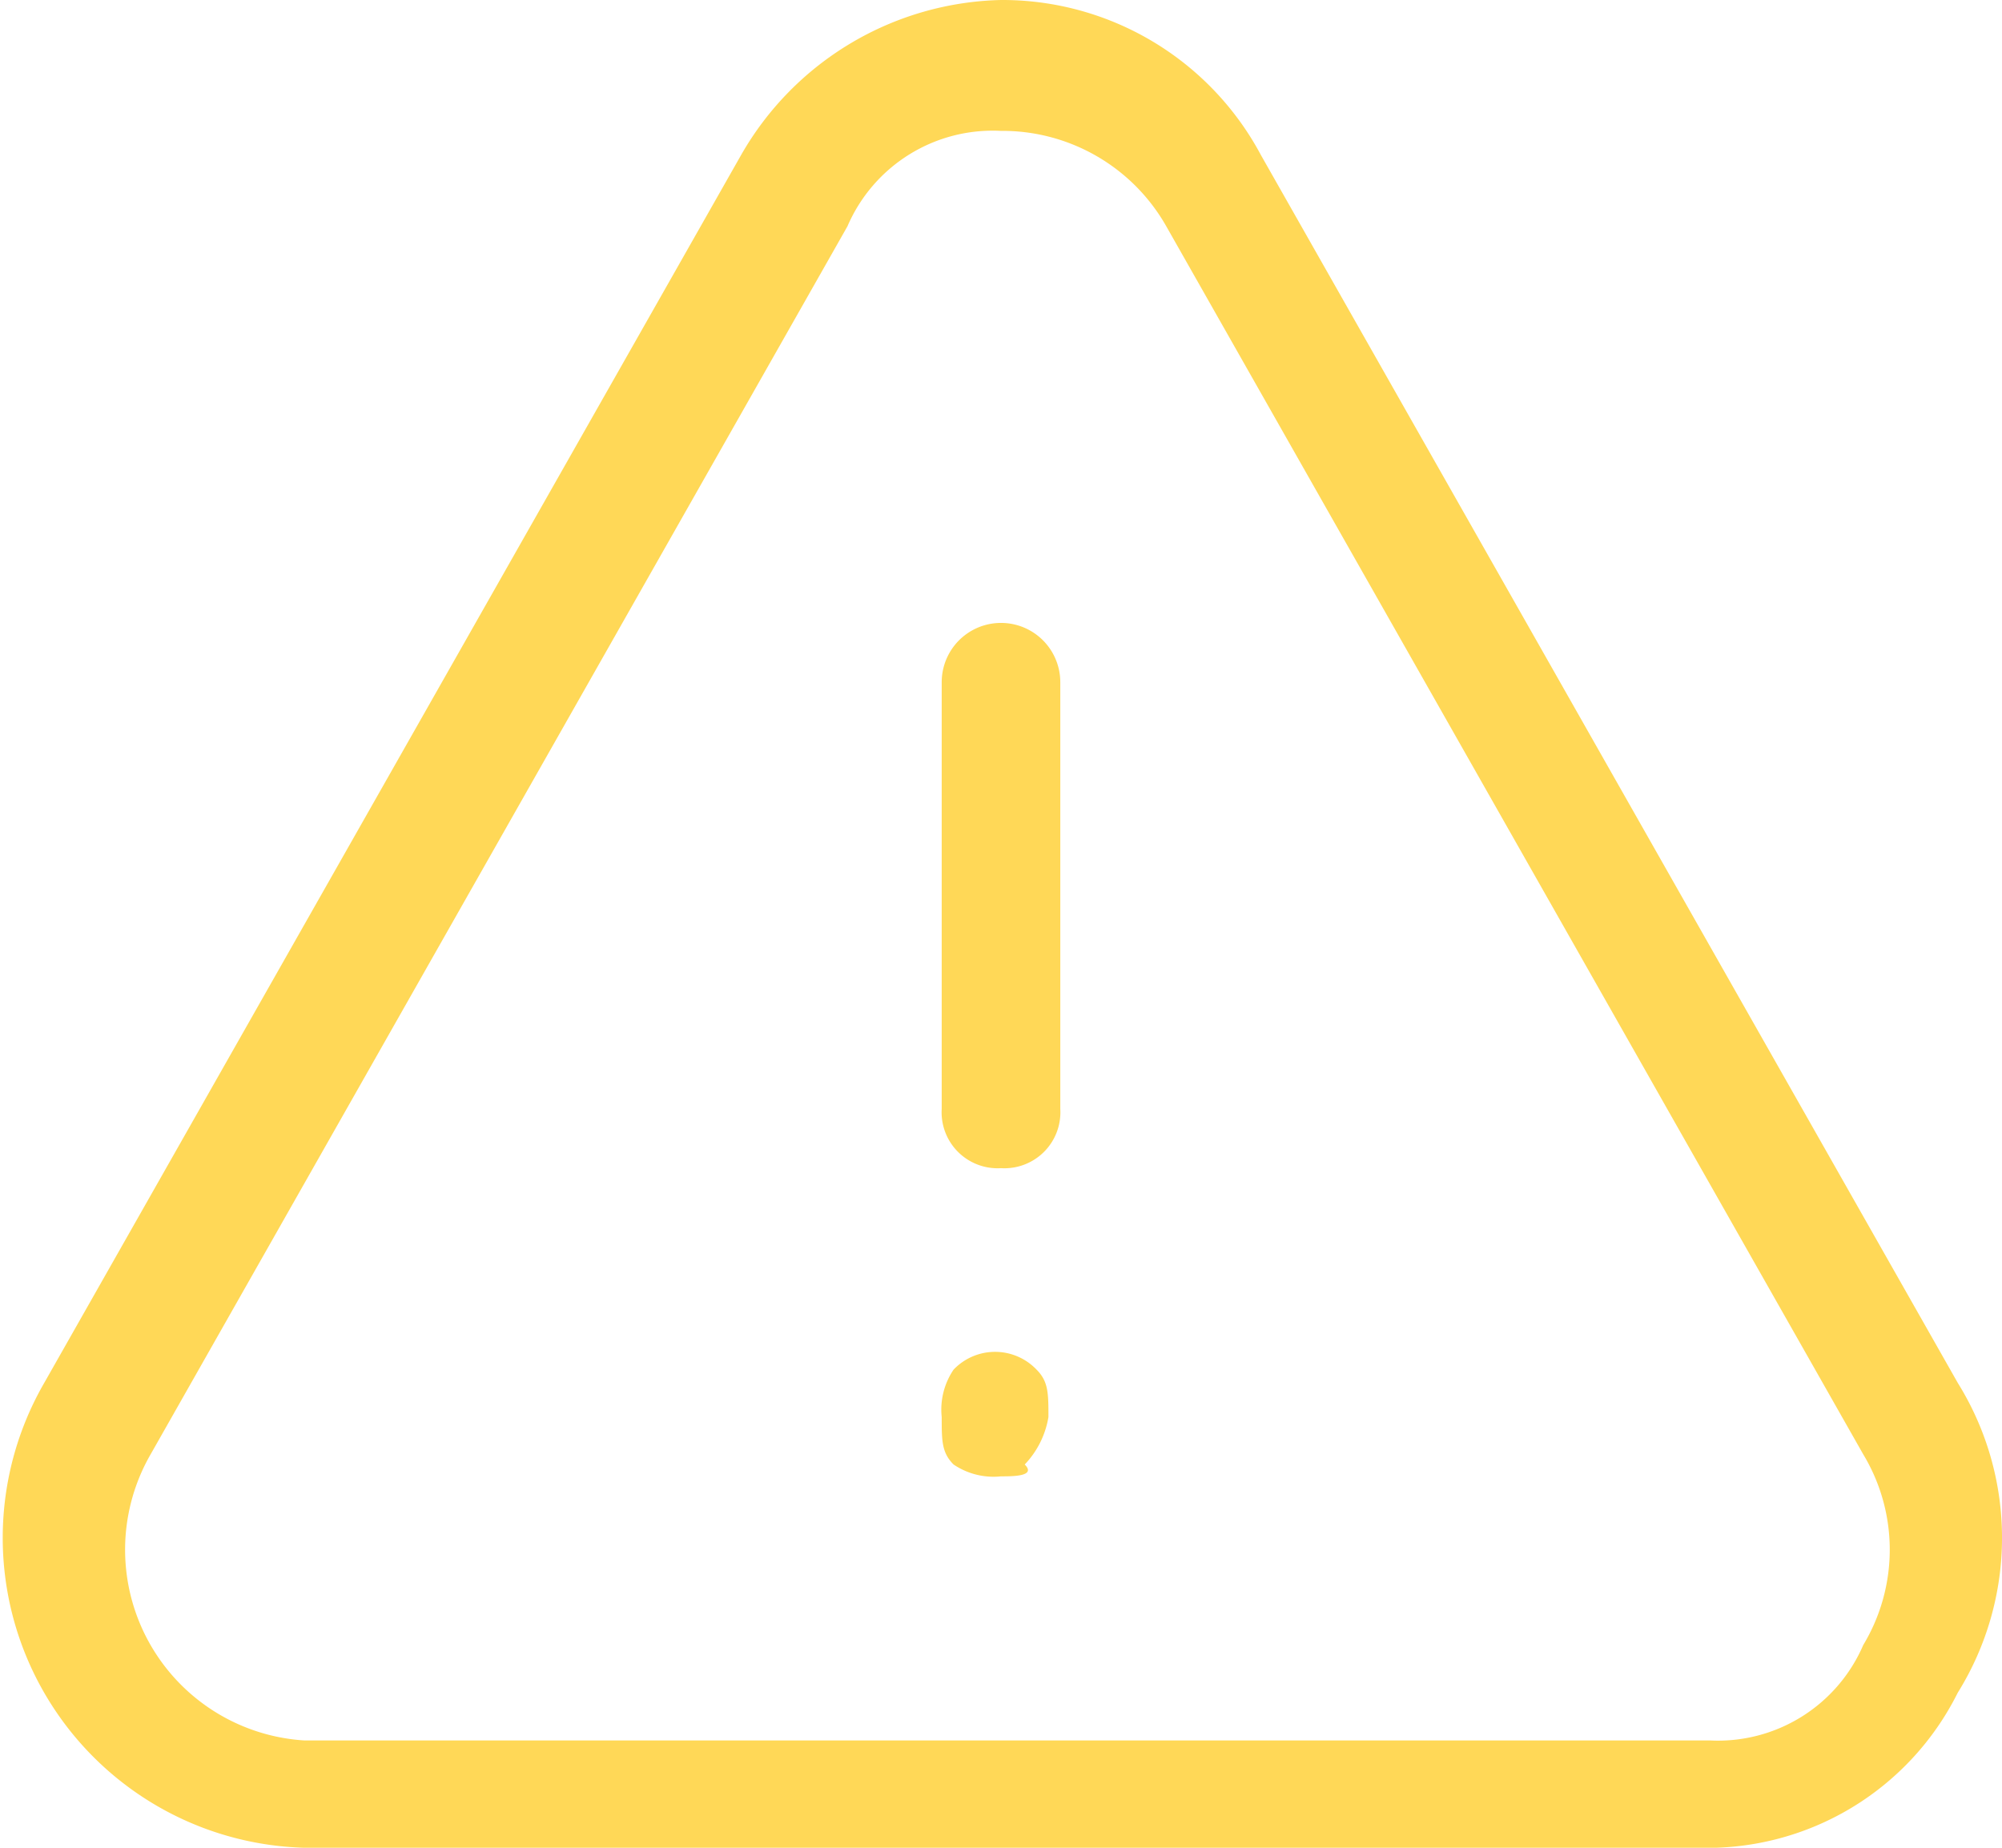 <svg xmlns="http://www.w3.org/2000/svg" width="26" height="24" viewBox="0 0 26 24">
  <g id="_042__caution" data-name="042__caution" transform="translate(-11.525 -11.2)">
    <g id="グループ_35" data-name="グループ 35" transform="translate(11.525 11.2)">
      <g id="グループ_34" data-name="グループ 34">
        <g id="グループ_32" data-name="グループ 32" transform="translate(12.23 8.091)">
          <g id="グループ_30" data-name="グループ 30">
            <path id="パス_20" data-name="パス 20" d="M20.27,23.482a.727.727,0,0,1-.77-.77V17.17a.77.77,0,1,1,1.54,0v5.542A.727.727,0,0,1,20.27,23.482Z" transform="translate(-19.5 -16.4)" fill="#ffd857"/>
          </g>
          <g id="グループ_31" data-name="グループ 31" transform="translate(0 9.468)">
            <path id="パス_21" data-name="パス 21" d="M20.27,24.167a.926.926,0,0,1-.616-.154c-.154-.154-.154-.308-.154-.616a.926.926,0,0,1,.154-.616.744.744,0,0,1,1.078,0c.154.154.154.308.154.616a1.167,1.167,0,0,1-.308.616C20.732,24.167,20.424,24.167,20.27,24.167Z" transform="translate(-19.5 -22.55)" fill="#ffd857"/>
          </g>
        </g>
        <g id="グループ_33" data-name="グループ 33">
          <path id="パス_22" data-name="パス 22" d="M33.575,35.2h-18.1A4.027,4.027,0,0,1,12.1,29.161l9.05-15.948A3.991,3.991,0,0,1,24.525,11.2,3.806,3.806,0,0,1,27.9,13.213l9.05,15.948a3.81,3.81,0,0,1,0,4.026A3.638,3.638,0,0,1,33.575,35.2Zm-9.05-22.3a2.054,2.054,0,0,0-1.994,1.239L13.481,30.09a2.482,2.482,0,0,0,1.994,3.716H33.729a2.054,2.054,0,0,0,1.994-1.239,2.4,2.4,0,0,0,0-2.477l-9.05-15.948A2.444,2.444,0,0,0,24.525,12.9Z" transform="translate(-11.525 -11.2)" fill="#ffd857"/>
        </g>
      </g>
    </g>
  </g>
</svg>
